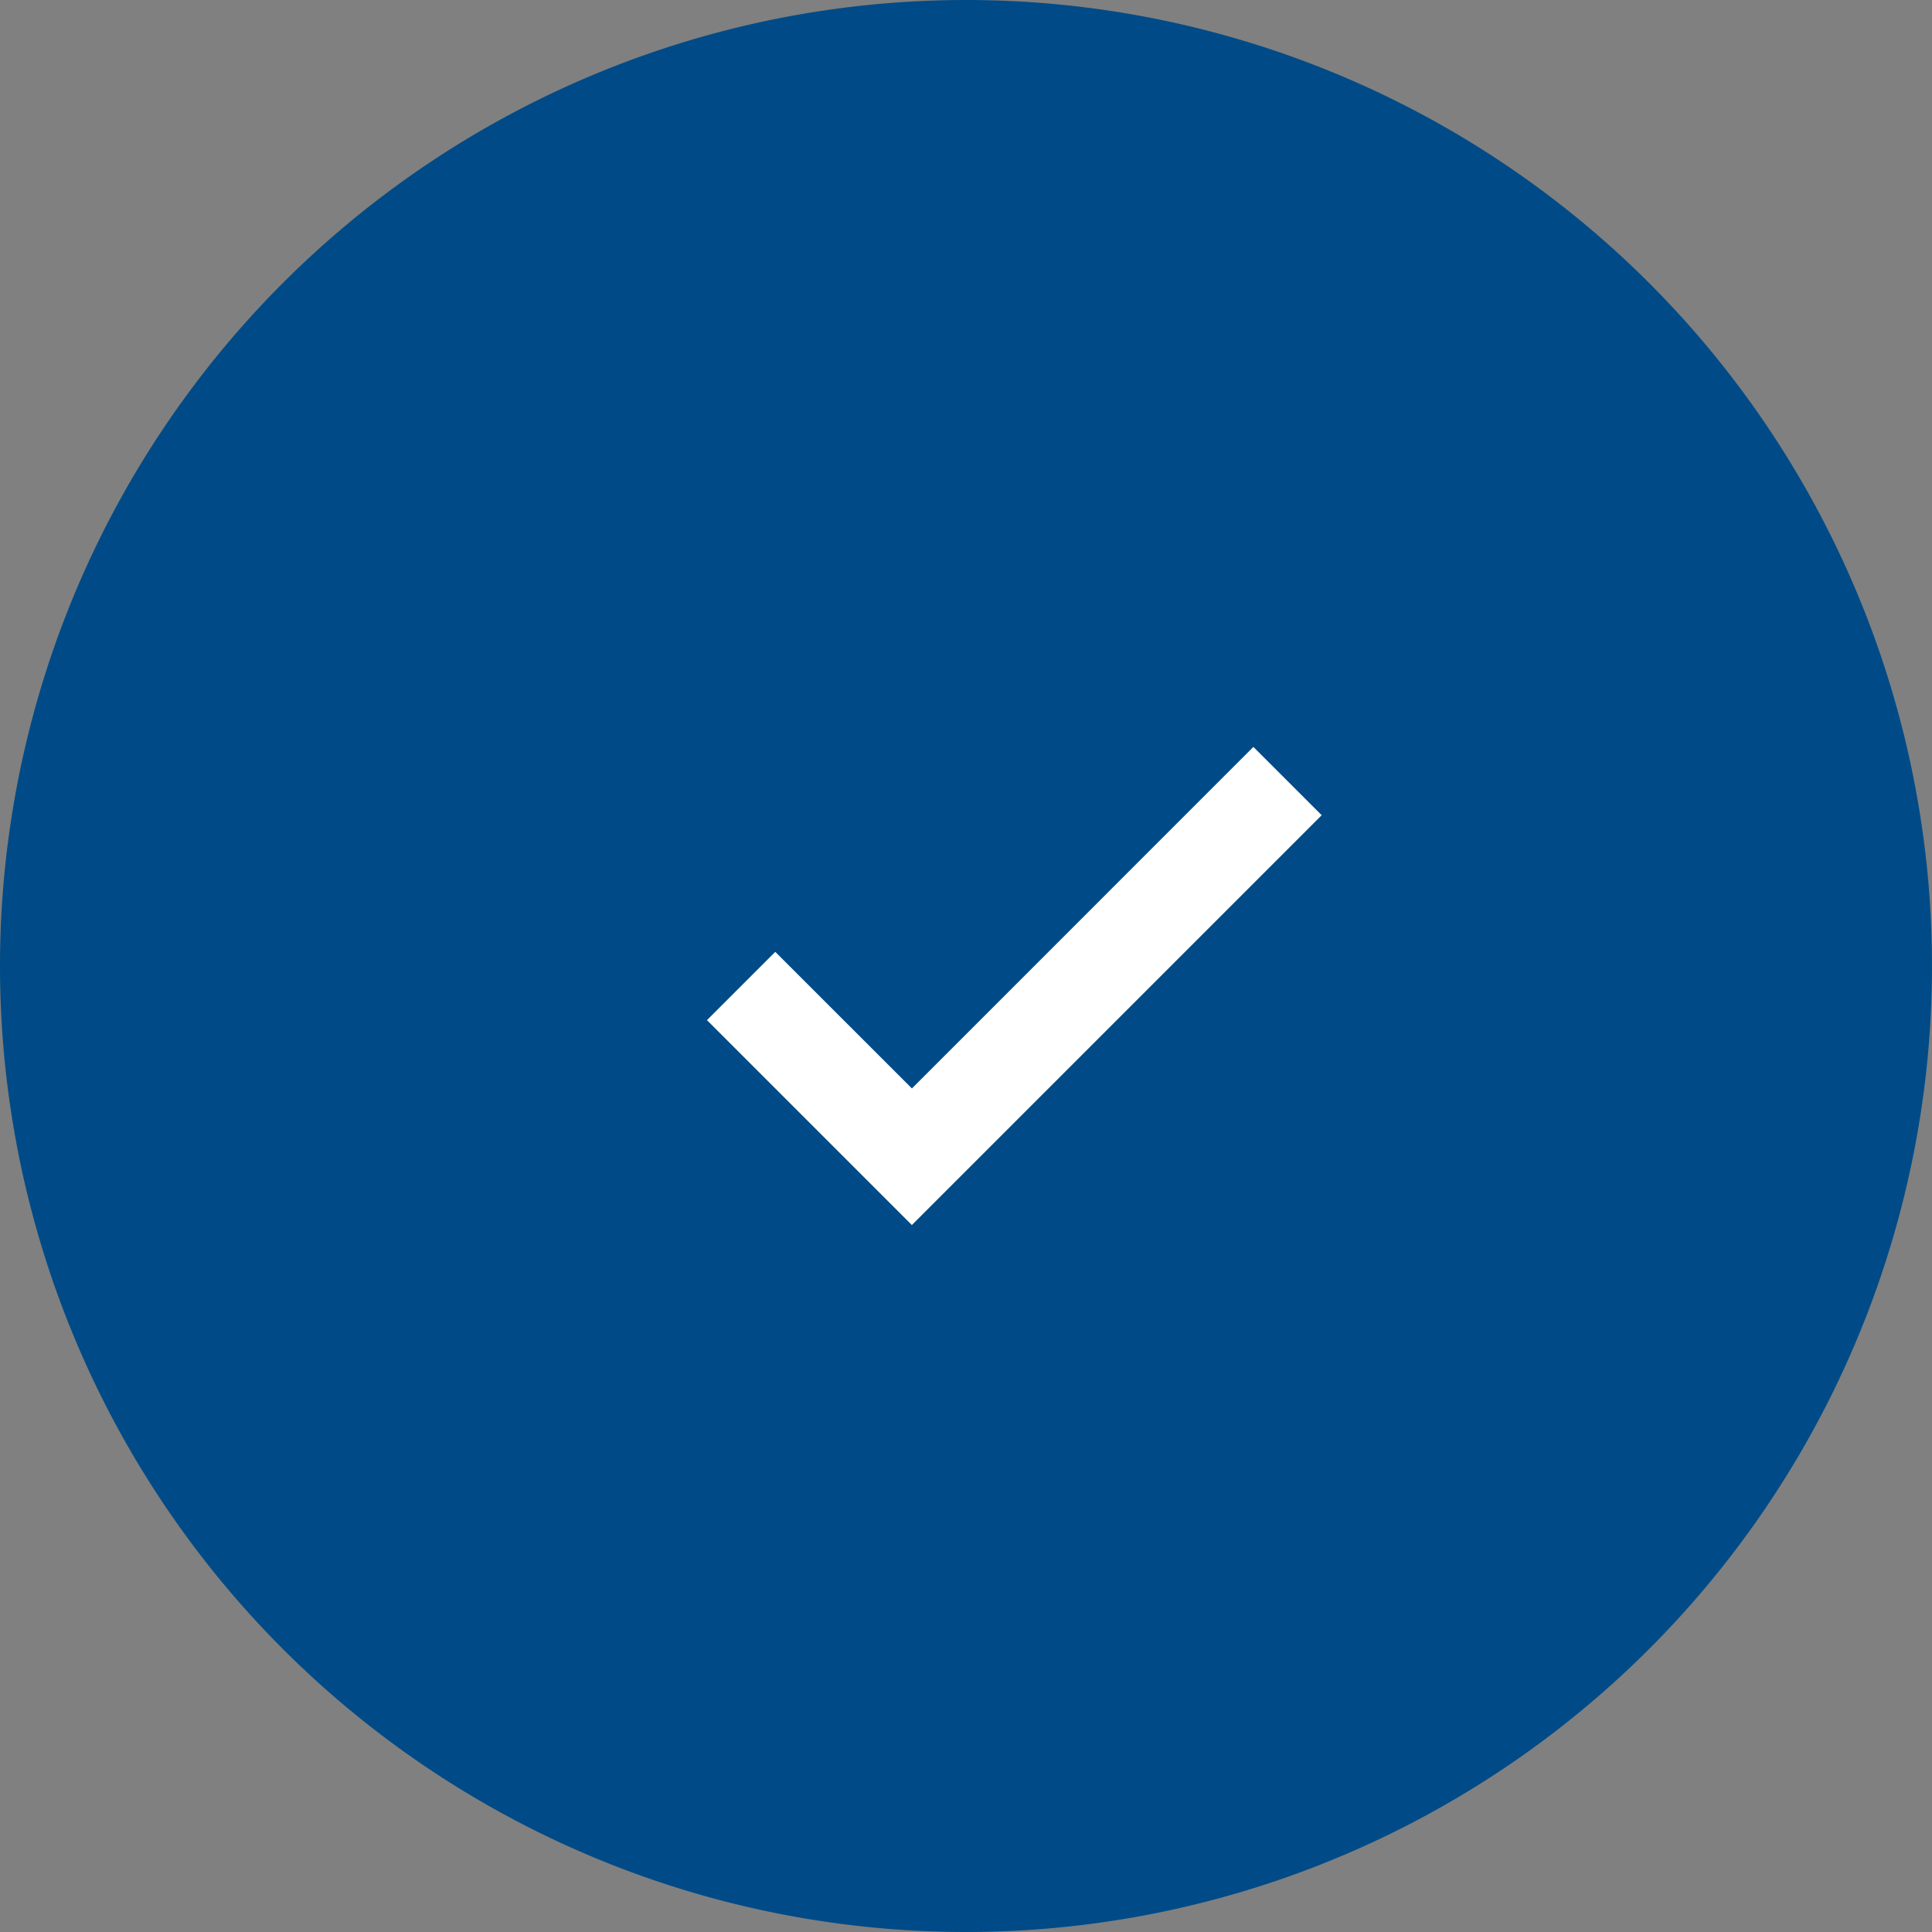 <svg id="Ebene_201" data-name="Ebene%201" xmlns="http://www.w3.org/2000/svg" width="40" height="40" viewBox="0 0 40 40">
  <rect x="0" y="0" width="40" height="40" fill="#808080" stroke="none"/>
  <path id="Ellipse" d="M0,20A20,20,0,1,1,20,40,20,20,0,0,1,0,20Z" fill="#004b87"/>
  <path id="Pfad_1" data-name="Pfad 1" d="M14.637,21.121l2.828,2.828,1.414,1.414,1.414-1.414,7.071-7.071L25.95,15.464l-7.07,7.071-2.829-2.828Z" fill="#fff"/>
</svg>
